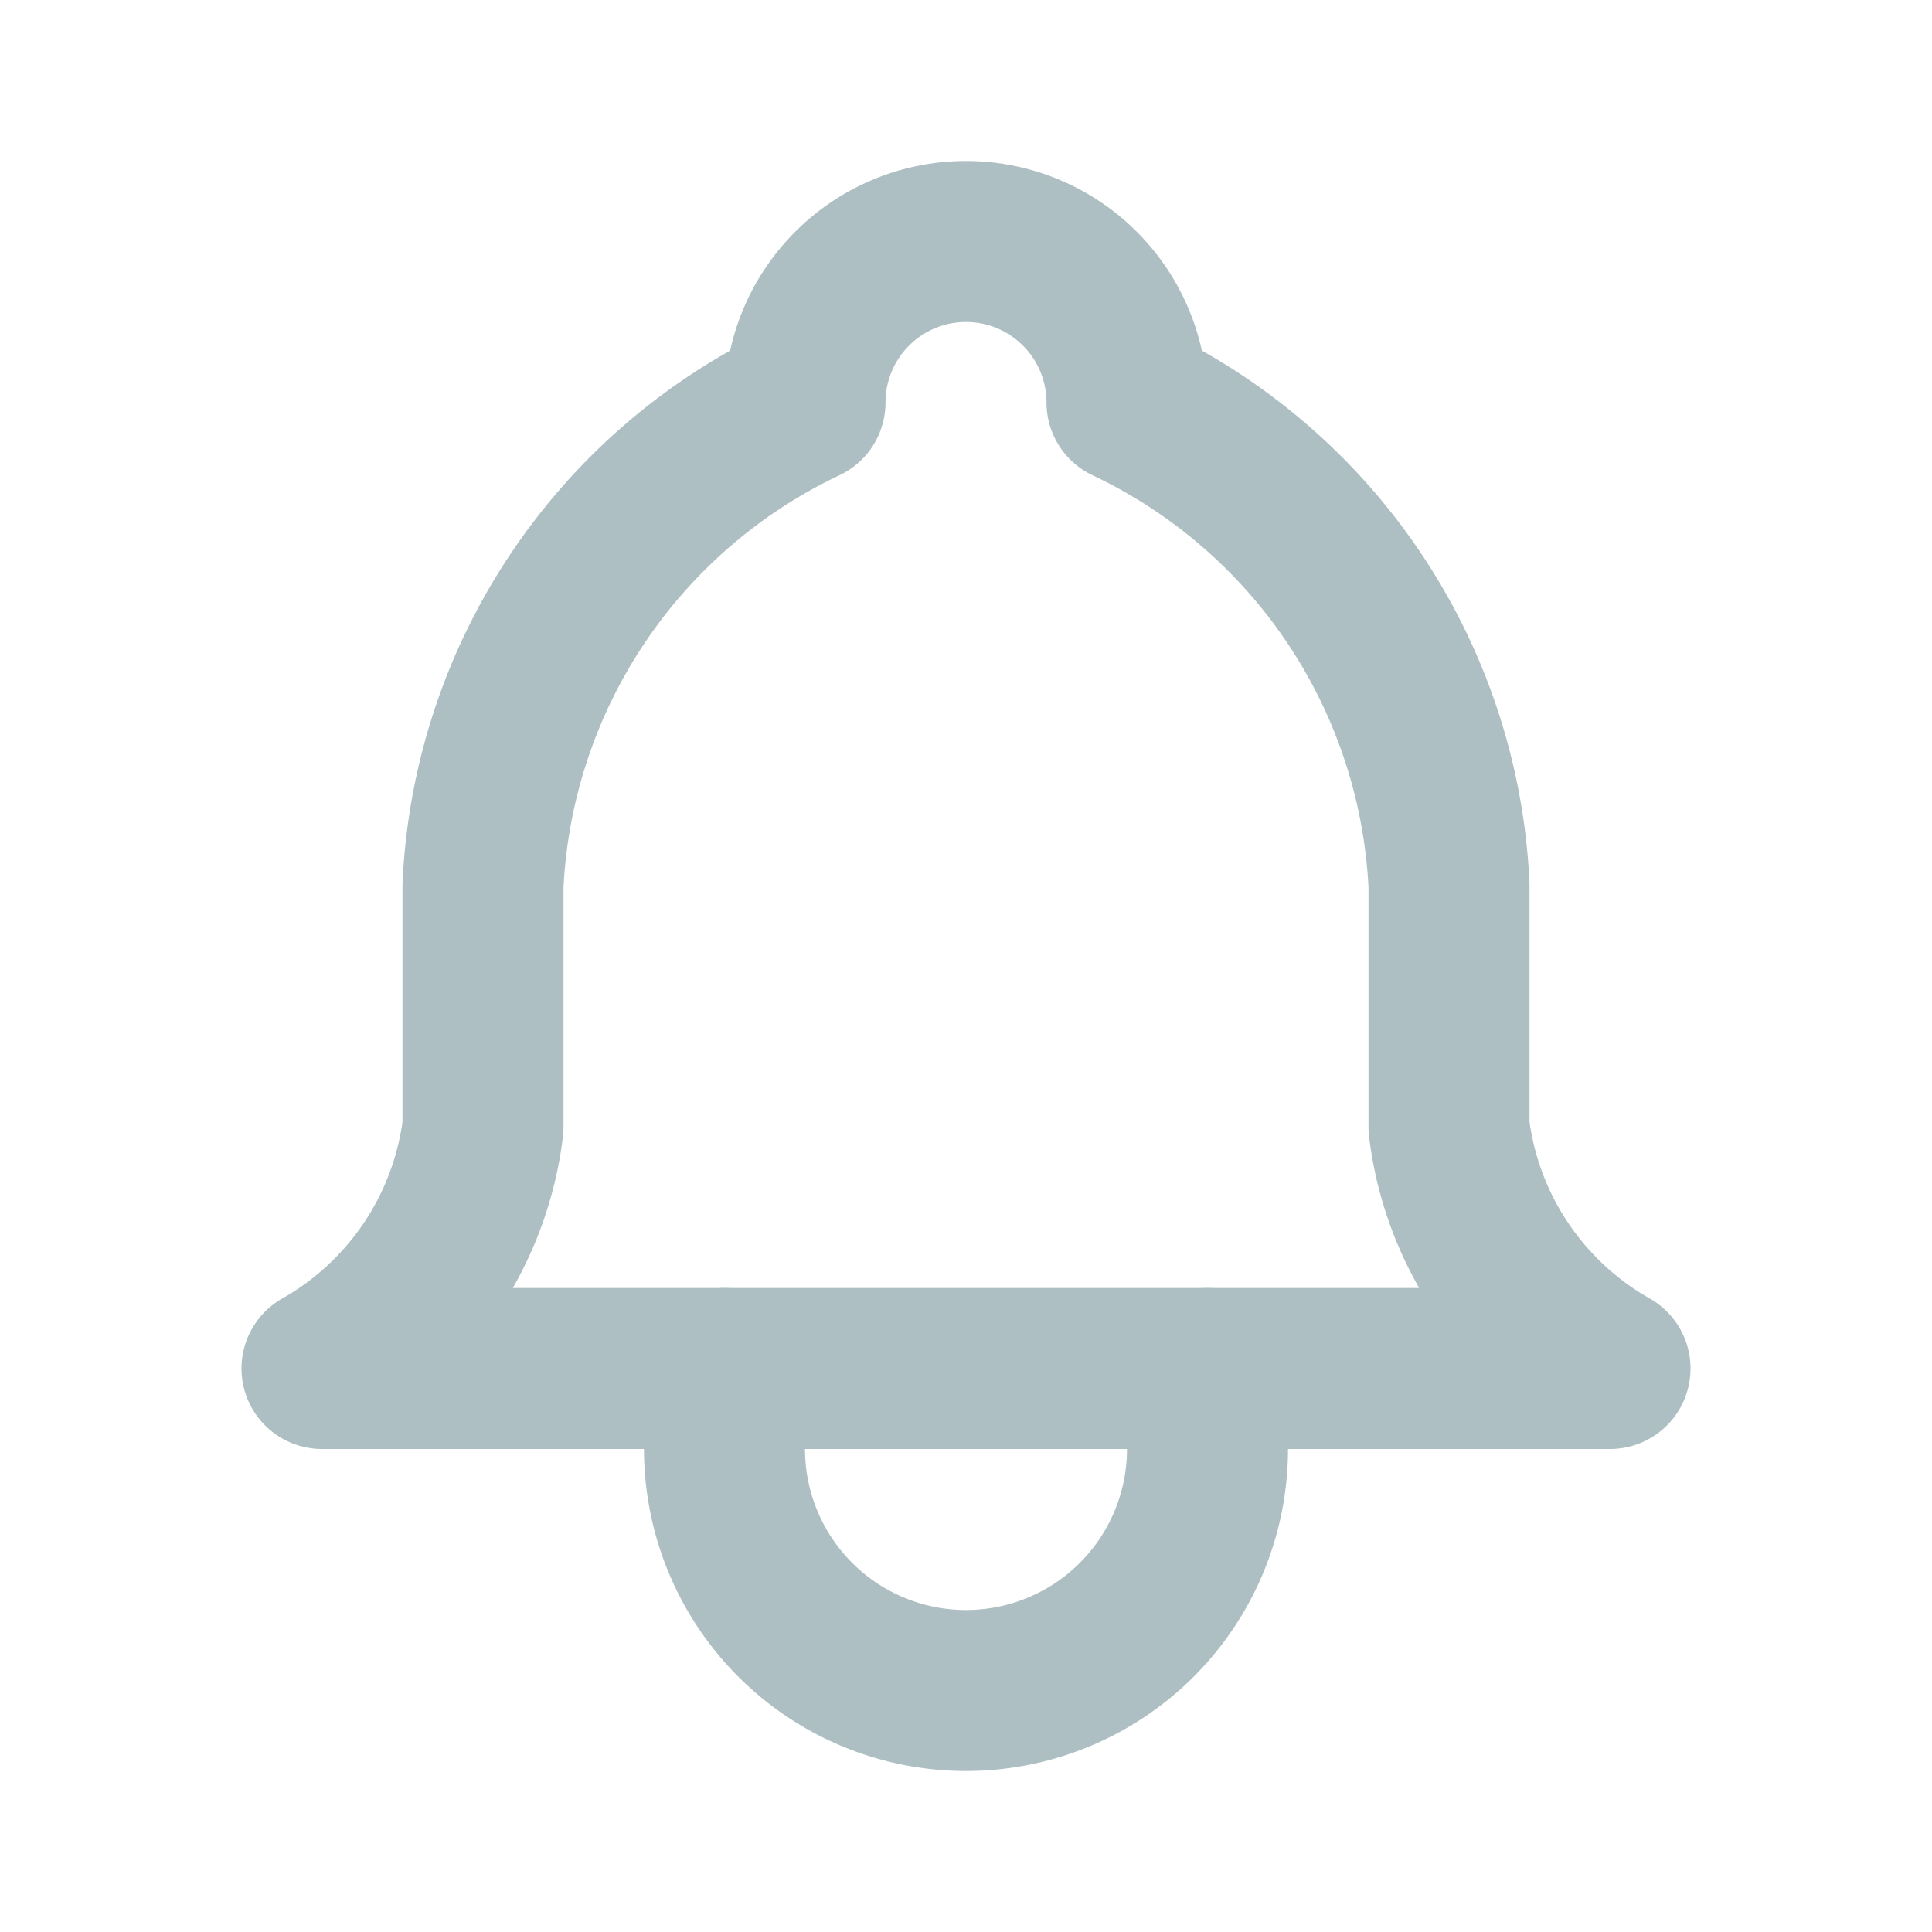 <svg xmlns="http://www.w3.org/2000/svg" width="24" height="24" viewBox="0 0 24 24">
  <g id="Group_13510" data-name="Group 13510" opacity="0.4">
    <path id="Path_19678" data-name="Path 19678" d="M0,0H24V24H0Z" fill="none"/>
    <path id="Path_19679" data-name="Path 19679" d="M10,5a2,2,0,1,1,4,0,7,7,0,0,1,4,6v3a4,4,0,0,0,2,3H4a4,4,0,0,0,2-3V11a7,7,0,0,1,4-6" fill="none" stroke="#315e67" stroke-linecap="round" stroke-linejoin="round" stroke-width="2"/>
    <path id="Path_19680" data-name="Path 19680" d="M9,17v1a3,3,0,0,0,6,0V17" fill="none" stroke="#315e67" stroke-linecap="round" stroke-linejoin="round" stroke-width="2"/>
  </g>
</svg>

